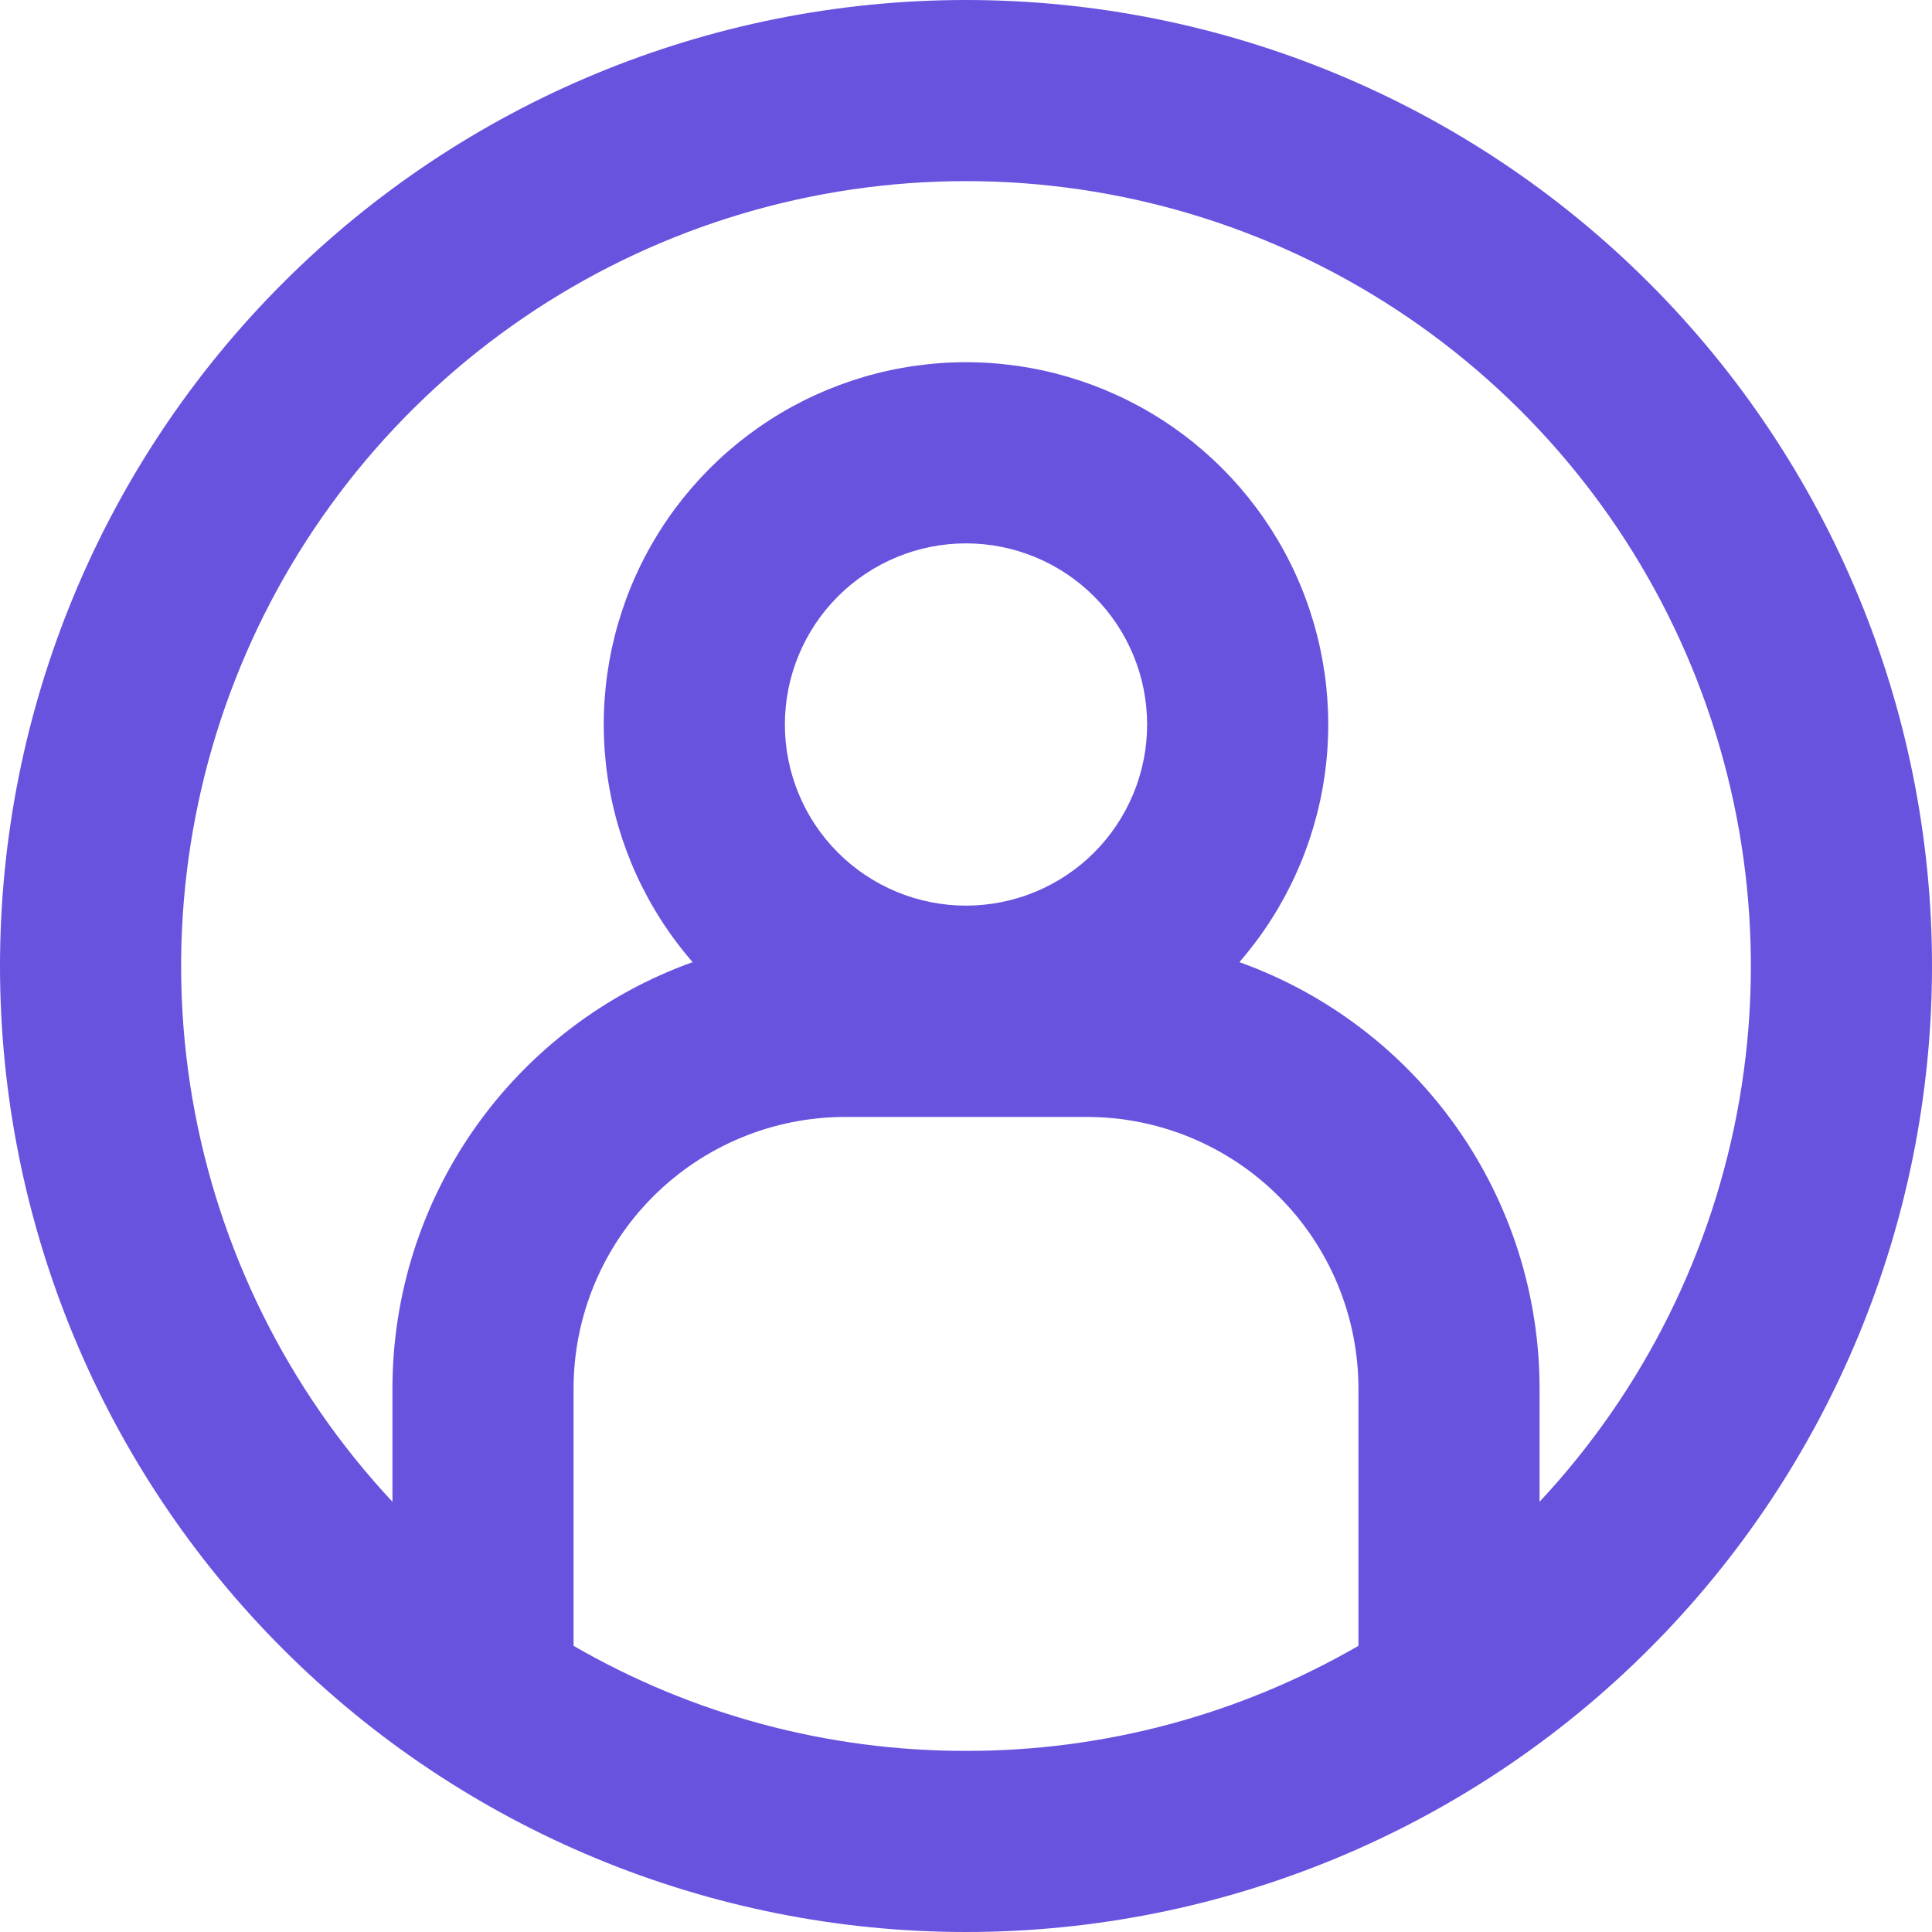 <svg width="64" height="64" viewBox="0 0 64 64" fill="none" xmlns="http://www.w3.org/2000/svg">
<g clip-path="url(#clip0_45_130)">
<path fill-rule="evenodd" clip-rule="evenodd" d="M32 58C36.564 58.007 41.049 56.806 45 54.52V46C45 43.613 44.052 41.324 42.364 39.636C40.676 37.948 38.387 37 36 37H28C25.613 37 23.324 37.948 21.636 39.636C19.948 41.324 19 43.613 19 46V54.52C22.951 56.806 27.436 58.007 32 58V58ZM51 46V49.748C54.459 46.045 56.76 41.413 57.622 36.419C58.483 31.426 57.866 26.29 55.848 21.642C53.83 16.995 50.497 13.038 46.26 10.259C42.023 7.48 37.067 6 32 6C26.933 6 21.977 7.48 17.74 10.259C13.503 13.038 10.17 16.995 8.152 21.642C6.134 26.29 5.517 31.426 6.378 36.419C7.24 41.413 9.541 46.045 13 49.748V46C13 42.907 13.955 39.891 15.735 37.362C17.515 34.833 20.033 32.916 22.944 31.872C21.433 30.135 20.455 28 20.124 25.721C19.794 23.443 20.126 21.118 21.08 19.023C22.035 16.928 23.572 15.152 25.508 13.906C27.444 12.661 29.698 11.999 32 11.999C34.302 11.999 36.556 12.661 38.492 13.906C40.428 15.152 41.965 16.928 42.92 19.023C43.874 21.118 44.206 23.443 43.876 25.721C43.545 28 42.566 30.135 41.056 31.872C43.967 32.916 46.485 34.833 48.265 37.362C50.045 39.891 51 42.907 51 46V46ZM32 64C40.487 64 48.626 60.629 54.627 54.627C60.629 48.626 64 40.487 64 32C64 23.513 60.629 15.374 54.627 9.373C48.626 3.371 40.487 0 32 0C23.513 0 15.374 3.371 9.373 9.373C3.371 15.374 0 23.513 0 32C0 40.487 3.371 48.626 9.373 54.627C15.374 60.629 23.513 64 32 64V64ZM38 24C38 25.591 37.368 27.117 36.243 28.243C35.117 29.368 33.591 30 32 30C30.409 30 28.883 29.368 27.757 28.243C26.632 27.117 26 25.591 26 24C26 22.409 26.632 20.883 27.757 19.757C28.883 18.632 30.409 18 32 18C33.591 18 35.117 18.632 36.243 19.757C37.368 20.883 38 22.409 38 24V24Z" fill="#6853DF"/>
</g>
<defs>
<clipPath id="clip0_45_130">
<rect width="64" height="64" fill="white"/>
</clipPath>
</defs>
</svg>
